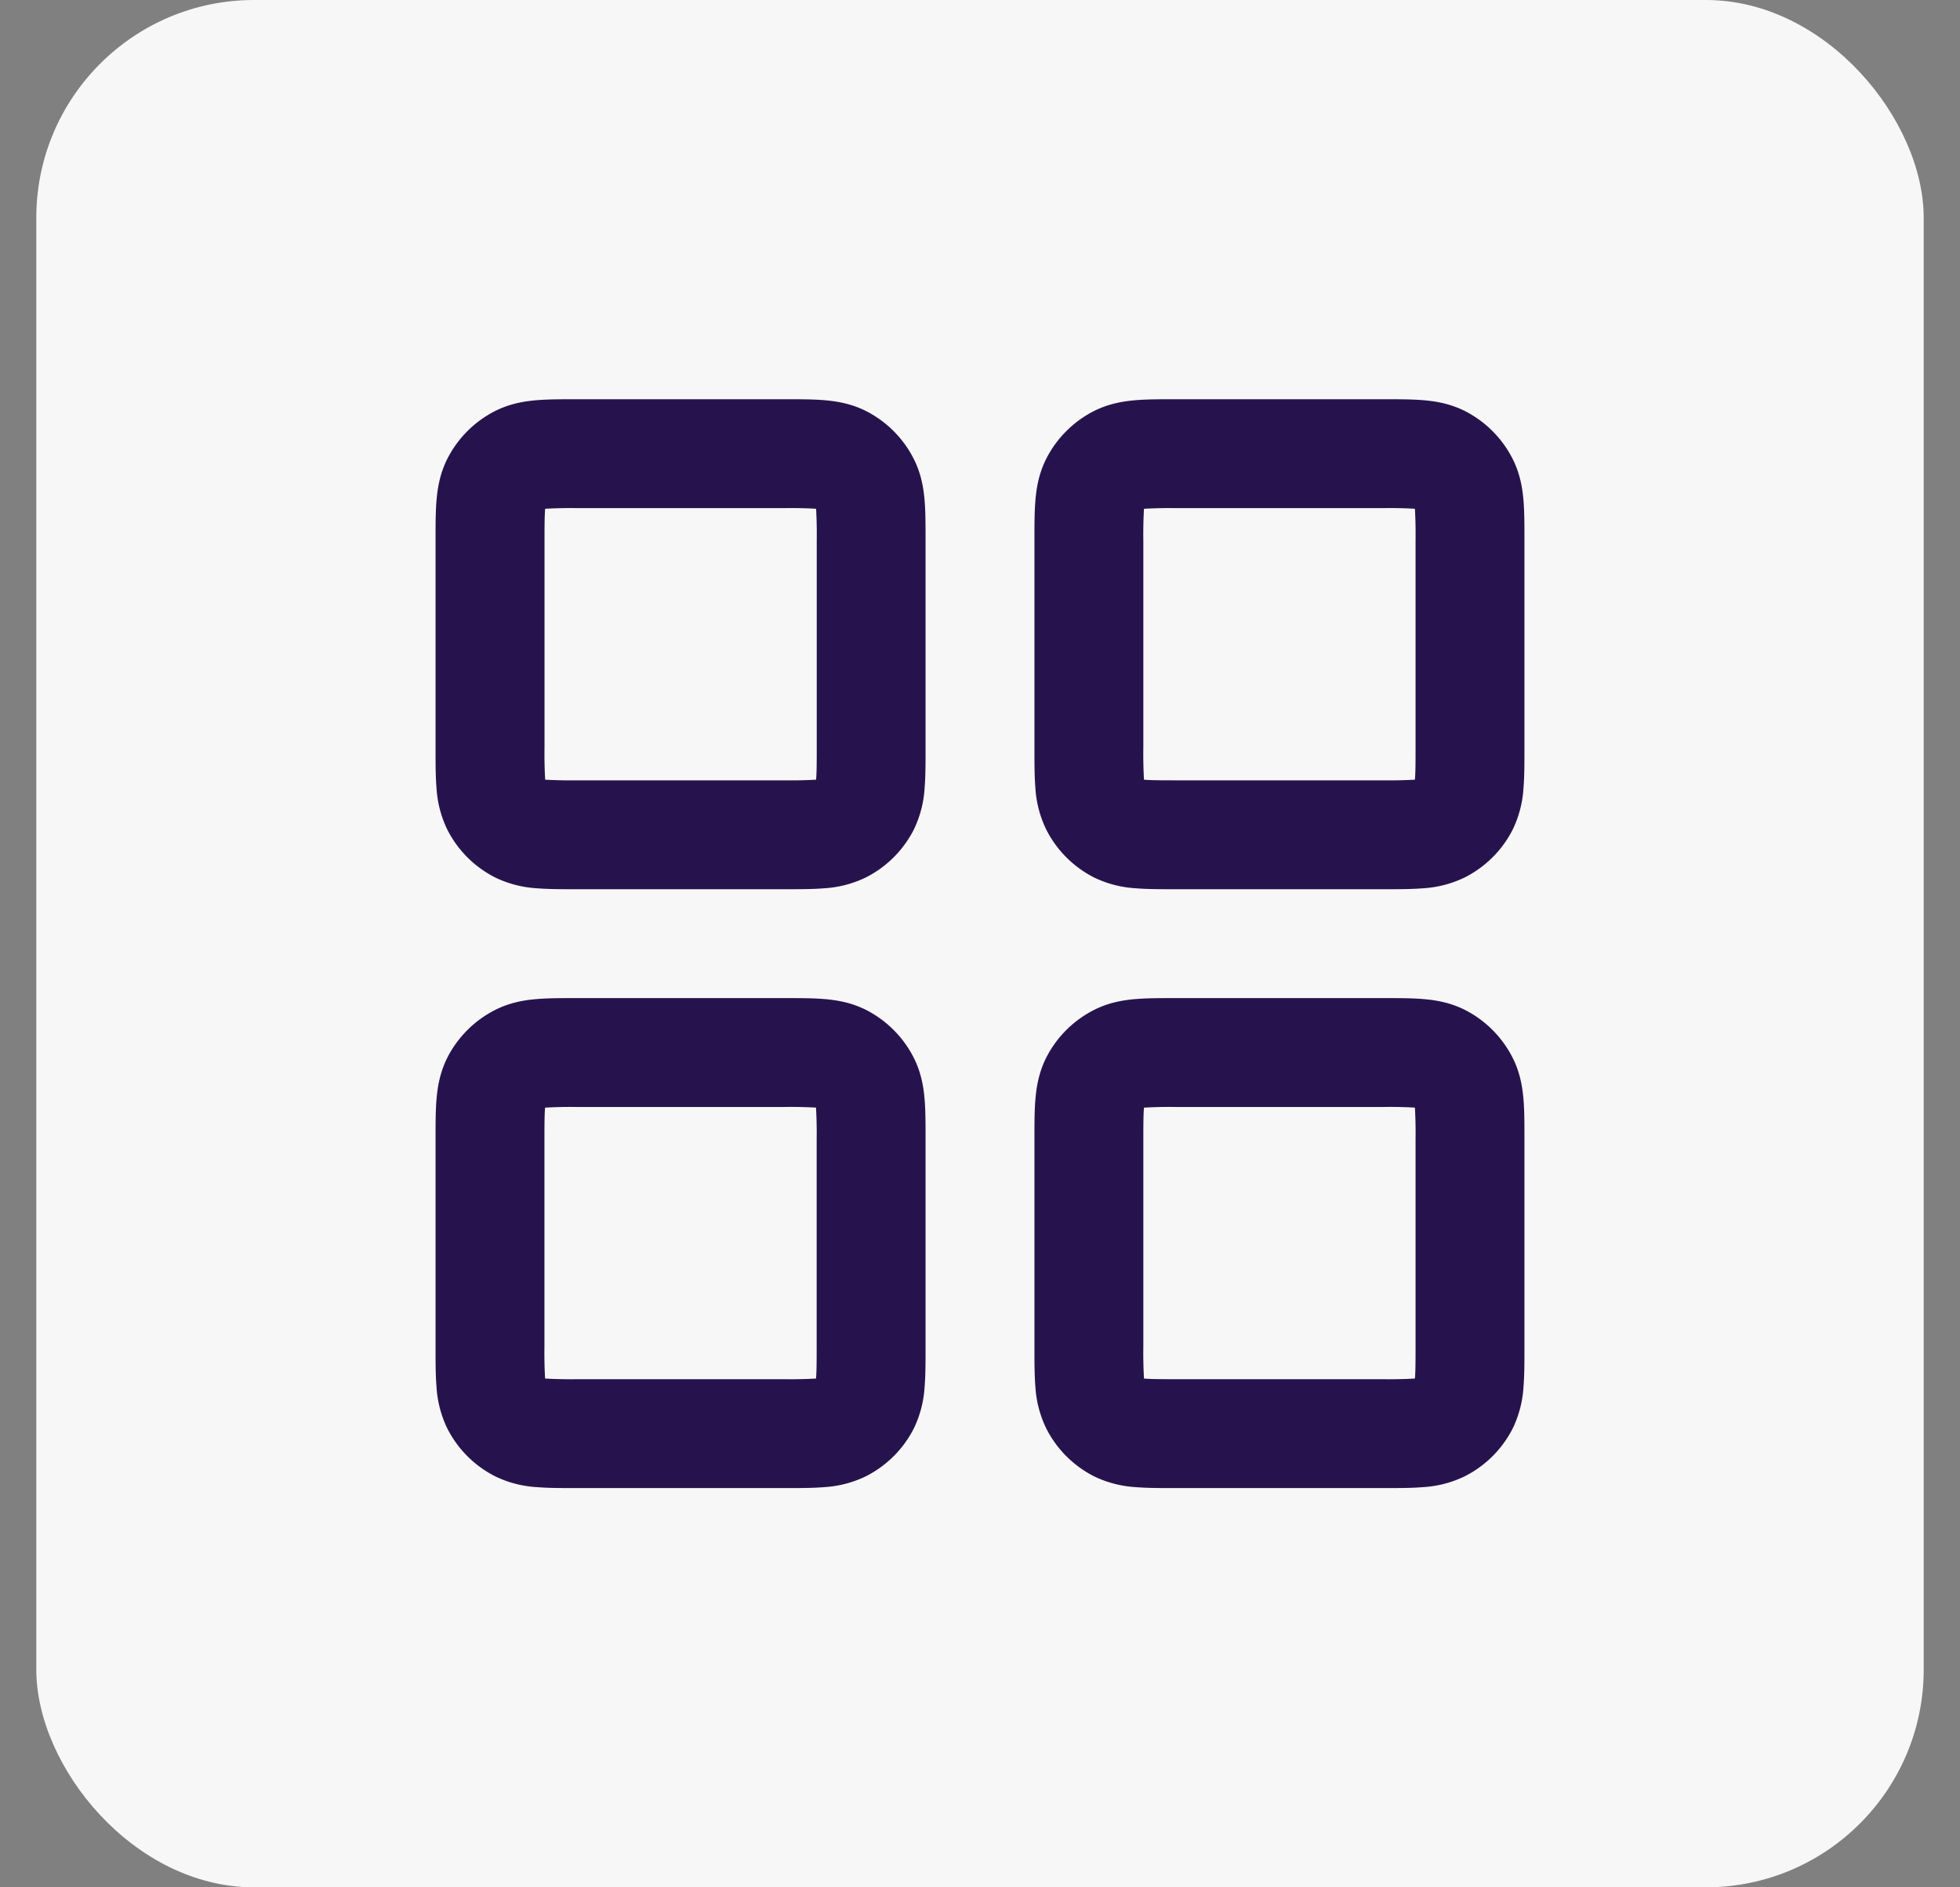 <svg xmlns="http://www.w3.org/2000/svg" width="27" height="26" fill="none" viewBox="0 0 27 26"><rect x="0" y="0" width="27" height="26" fill="#808080" stroke="none"/><rect width="26" height="26" x=".5" fill="#F8F7F7" rx="3"/><path fill="#26134D" fill-rule="evenodd" d="M7.926 5.5h2.898c.19 0 .374 0 .53.013.171.014.373.047.577.15a1.5 1.5 0 0 1 .655.656c.104.204.137.406.151.577.013.156.013.34.013.53v2.898c0 .19 0 .374-.013.53a1.517 1.517 0 0 1-.15.577 1.5 1.5 0 0 1-.656.655 1.517 1.517 0 0 1-.577.151c-.156.013-.34.013-.53.013H7.926c-.19 0-.374 0-.53-.013a1.517 1.517 0 0 1-.577-.15 1.5 1.5 0 0 1-.656-.656 1.517 1.517 0 0 1-.15-.577C6 10.698 6 10.514 6 10.324V7.426c0-.19 0-.374.013-.53.014-.171.047-.373.15-.577a1.5 1.5 0 0 1 .656-.656c.204-.103.406-.136.577-.15.156-.013.34-.013.53-.013ZM7.51 7.009l-.001.01c-.007.087-.008.209-.008.431v2.85a6.141 6.141 0 0 0 .009.441 6.175 6.175 0 0 0 .441.009h2.85a6.173 6.173 0 0 0 .441-.009l.001-.01c.007-.087.008-.209.008-.431V7.45a6.175 6.175 0 0 0-.009-.441l-.01-.001A6.141 6.141 0 0 0 10.8 7H7.95a6.143 6.143 0 0 0-.441.009ZM16.176 5.5h2.898c.19 0 .373 0 .53.013.171.014.373.047.577.15a1.5 1.5 0 0 1 .655.656c.104.204.137.406.151.577.013.156.013.34.013.53v2.898c0 .19 0 .374-.013.53a1.517 1.517 0 0 1-.15.577 1.5 1.5 0 0 1-.656.655 1.517 1.517 0 0 1-.577.151c-.156.013-.34.013-.53.013h-2.898c-.19 0-.374 0-.53-.013a1.517 1.517 0 0 1-.577-.15 1.5 1.5 0 0 1-.655-.656 1.517 1.517 0 0 1-.151-.577c-.013-.156-.013-.34-.013-.53V7.426c0-.19 0-.374.013-.53.014-.171.047-.373.15-.577a1.5 1.5 0 0 1 .656-.656c.204-.103.406-.136.577-.15.156-.013.34-.013.53-.013Zm-.417 1.509a6.175 6.175 0 0 0-.009.441v2.85a6.173 6.173 0 0 0 .009.441l.01.001c.087.007.209.008.431.008h2.85a6.173 6.173 0 0 0 .441-.009l.001-.01c.007-.087.008-.209.008-.431V7.45a6.175 6.175 0 0 0-.009-.441l-.01-.001A6.141 6.141 0 0 0 19.05 7H16.2a6.141 6.141 0 0 0-.441.009ZM7.926 13.75h2.898c.19 0 .374 0 .53.013.171.014.373.047.577.15a1.5 1.5 0 0 1 .655.656c.104.204.137.406.151.577.013.156.013.34.013.53v2.898c0 .19 0 .373-.013.53a1.517 1.517 0 0 1-.15.577 1.5 1.5 0 0 1-.656.655 1.517 1.517 0 0 1-.577.151c-.156.013-.34.013-.53.013H7.926c-.19 0-.374 0-.53-.013a1.517 1.517 0 0 1-.577-.15 1.5 1.5 0 0 1-.656-.656 1.517 1.517 0 0 1-.15-.577C6 18.948 6 18.764 6 18.574v-2.898c0-.19 0-.374.013-.53.014-.171.047-.373.15-.577a1.5 1.5 0 0 1 .656-.655c.204-.104.406-.137.577-.151.156-.013.34-.013.53-.013Zm-.417 1.509-.001.01c-.007.087-.008.209-.008.431v2.85a6.141 6.141 0 0 0 .009.441A6.175 6.175 0 0 0 7.95 19h2.85a6.173 6.173 0 0 0 .441-.009l.001-.01c.007-.087.008-.209.008-.431V15.7a6.173 6.173 0 0 0-.009-.441l-.01-.001a6.173 6.173 0 0 0-.431-.008H7.95a6.175 6.175 0 0 0-.441.009Zm8.667-1.509h2.898c.19 0 .373 0 .53.013.171.014.373.047.577.15a1.5 1.5 0 0 1 .655.656c.104.204.137.406.151.577.013.156.013.34.013.53v2.898c0 .19 0 .374-.013.53a1.517 1.517 0 0 1-.15.577 1.5 1.5 0 0 1-.656.655 1.517 1.517 0 0 1-.577.151c-.156.013-.34.013-.53.013h-2.898c-.19 0-.374 0-.53-.013a1.517 1.517 0 0 1-.577-.15 1.5 1.5 0 0 1-.655-.656 1.517 1.517 0 0 1-.151-.577c-.013-.156-.013-.34-.013-.53v-2.898c0-.19 0-.374.013-.53.014-.171.047-.373.15-.577a1.5 1.5 0 0 1 .656-.655c.204-.104.406-.137.577-.151.156-.013.34-.013.53-.013Zm-.417 1.509-.001.01c-.007.087-.008.209-.008.431v2.85a6.173 6.173 0 0 0 .009.441l.01.001c.087.007.209.008.431.008h2.85a6.173 6.173 0 0 0 .441-.009l.001-.01c.007-.087.008-.209.008-.431V15.7a6.173 6.173 0 0 0-.009-.441l-.01-.001a6.173 6.173 0 0 0-.431-.008H16.2a6.173 6.173 0 0 0-.441.009Z" clip-rule="evenodd"/></svg>